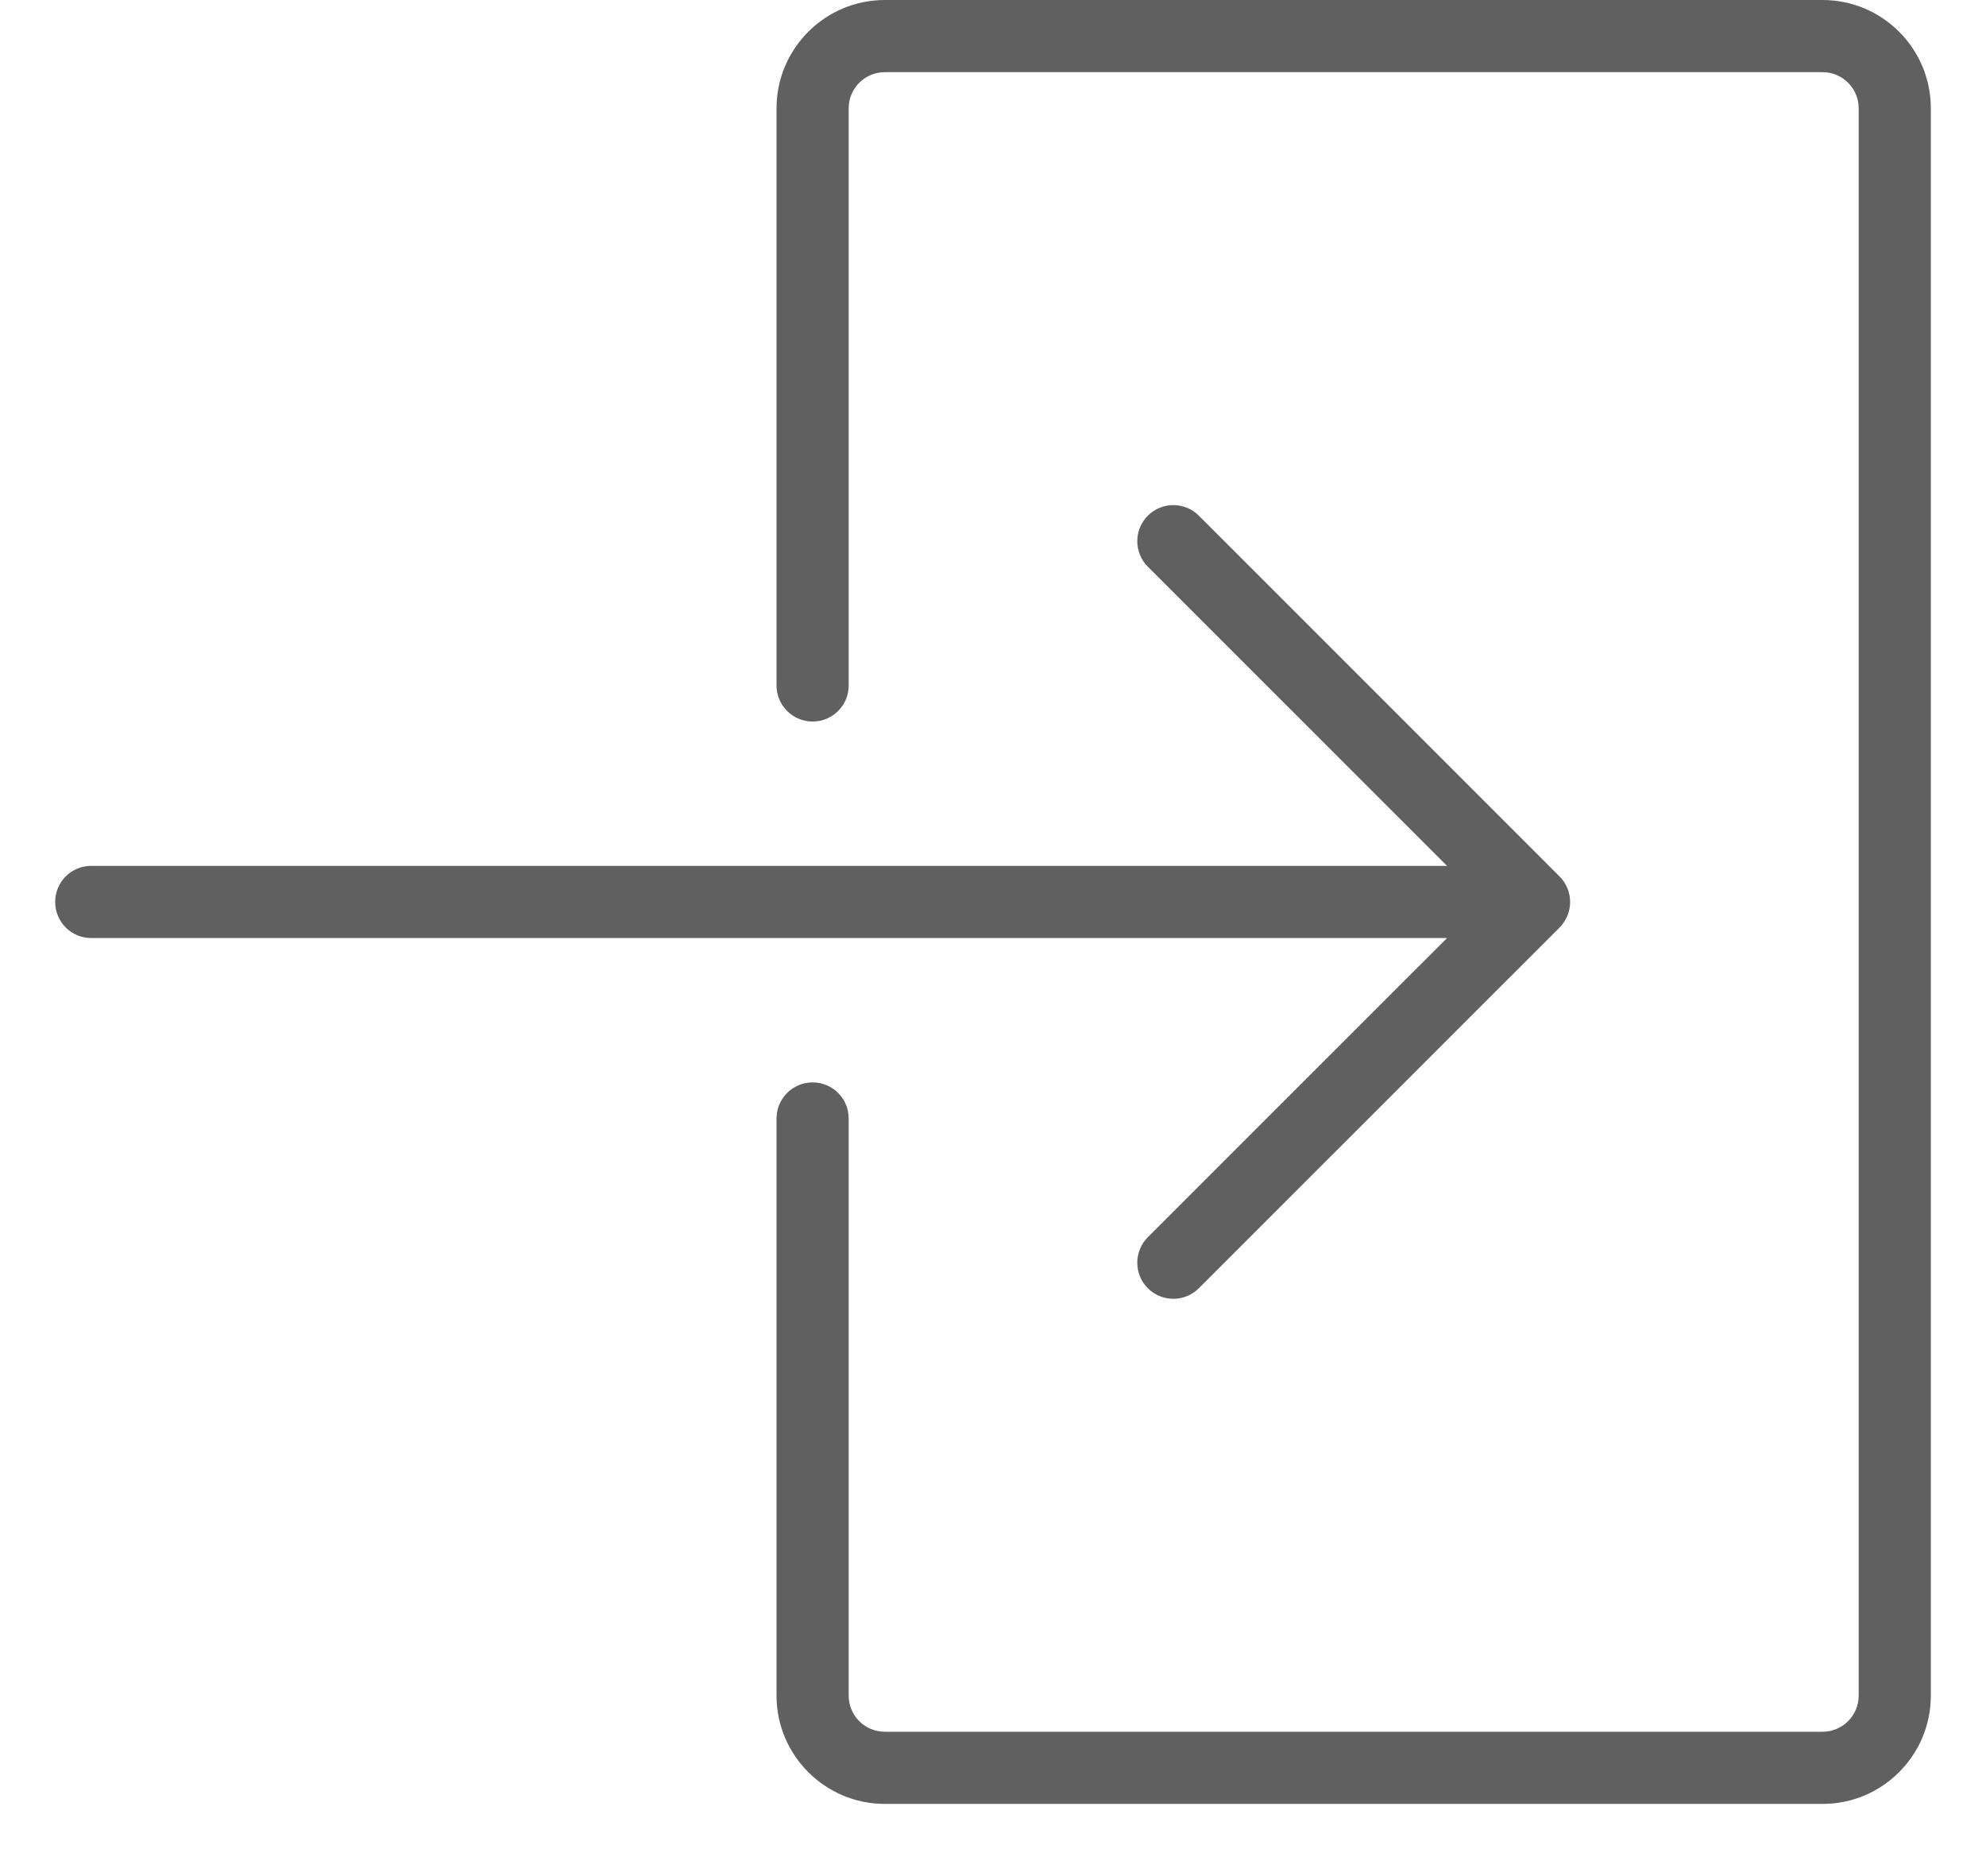<?xml version="1.0" encoding="UTF-8"?>
<svg width="18px" height="17px" viewBox="0 0 18 17" version="1.1" xmlns="http://www.w3.org/2000/svg" xmlns:xlink="http://www.w3.org/1999/xlink">
    <g id="Iconography" stroke="none" stroke-width="1" fill="none" fill-rule="evenodd">
        <g id="Iconography-/-close-/-sign-in" transform="translate(-3, -4)" fill="#606060" fill-rule="nonzero">
            <g id="Group-5" transform="translate(12, 12.5) scale(-1, 1) translate(-12, -12.5) translate(3.5, 4)">
                <path d="M0,0.981 L0,15.365 C0,15.906 0.44,16.346 0.981,16.346 L9.481,16.346 C10.021,16.346 10.462,15.906 10.462,15.365 L10.462,10.135 C10.462,9.954 10.315,9.808 10.135,9.808 C9.954,9.808 9.808,9.954 9.808,10.135 L9.808,15.365 C9.808,15.546 9.661,15.692 9.481,15.692 L0.981,15.692 C0.801,15.692 0.654,15.546 0.654,15.365 L0.654,0.981 C0.654,0.8 0.801,0.654 0.981,0.654 L9.481,0.654 C9.661,0.654 9.808,0.8 9.808,0.981 L9.808,6.212 C9.808,6.392 9.954,6.538 10.135,6.538 C10.315,6.538 10.462,6.392 10.462,6.212 L10.462,0.981 C10.462,0.44 10.021,0 9.481,0 L0.981,0 C0.44,0 0,0.44 0,0.981 L0,0.981 Z" id="Shape"></path>
                <path d="M17,8.173 C17,7.992 16.854,7.846 16.673,7.846 L4.385,7.846 L7.097,5.135 C7.224,5.007 7.224,4.801 7.097,4.673 C6.969,4.545 6.762,4.545 6.634,4.673 L3.365,7.942 C3.335,7.972 3.311,8.008 3.294,8.048 C3.261,8.128 3.261,8.218 3.294,8.298 C3.311,8.338 3.335,8.374 3.365,8.405 L6.634,11.673 C6.698,11.737 6.782,11.769 6.865,11.769 C6.949,11.769 7.033,11.737 7.097,11.673 C7.224,11.546 7.224,11.339 7.097,11.211 L4.385,8.5 L16.673,8.5 C16.854,8.5 17,8.354 17,8.173 L17,8.173 Z" id="Shape"></path>
            </g>
        </g>
    </g>
</svg>